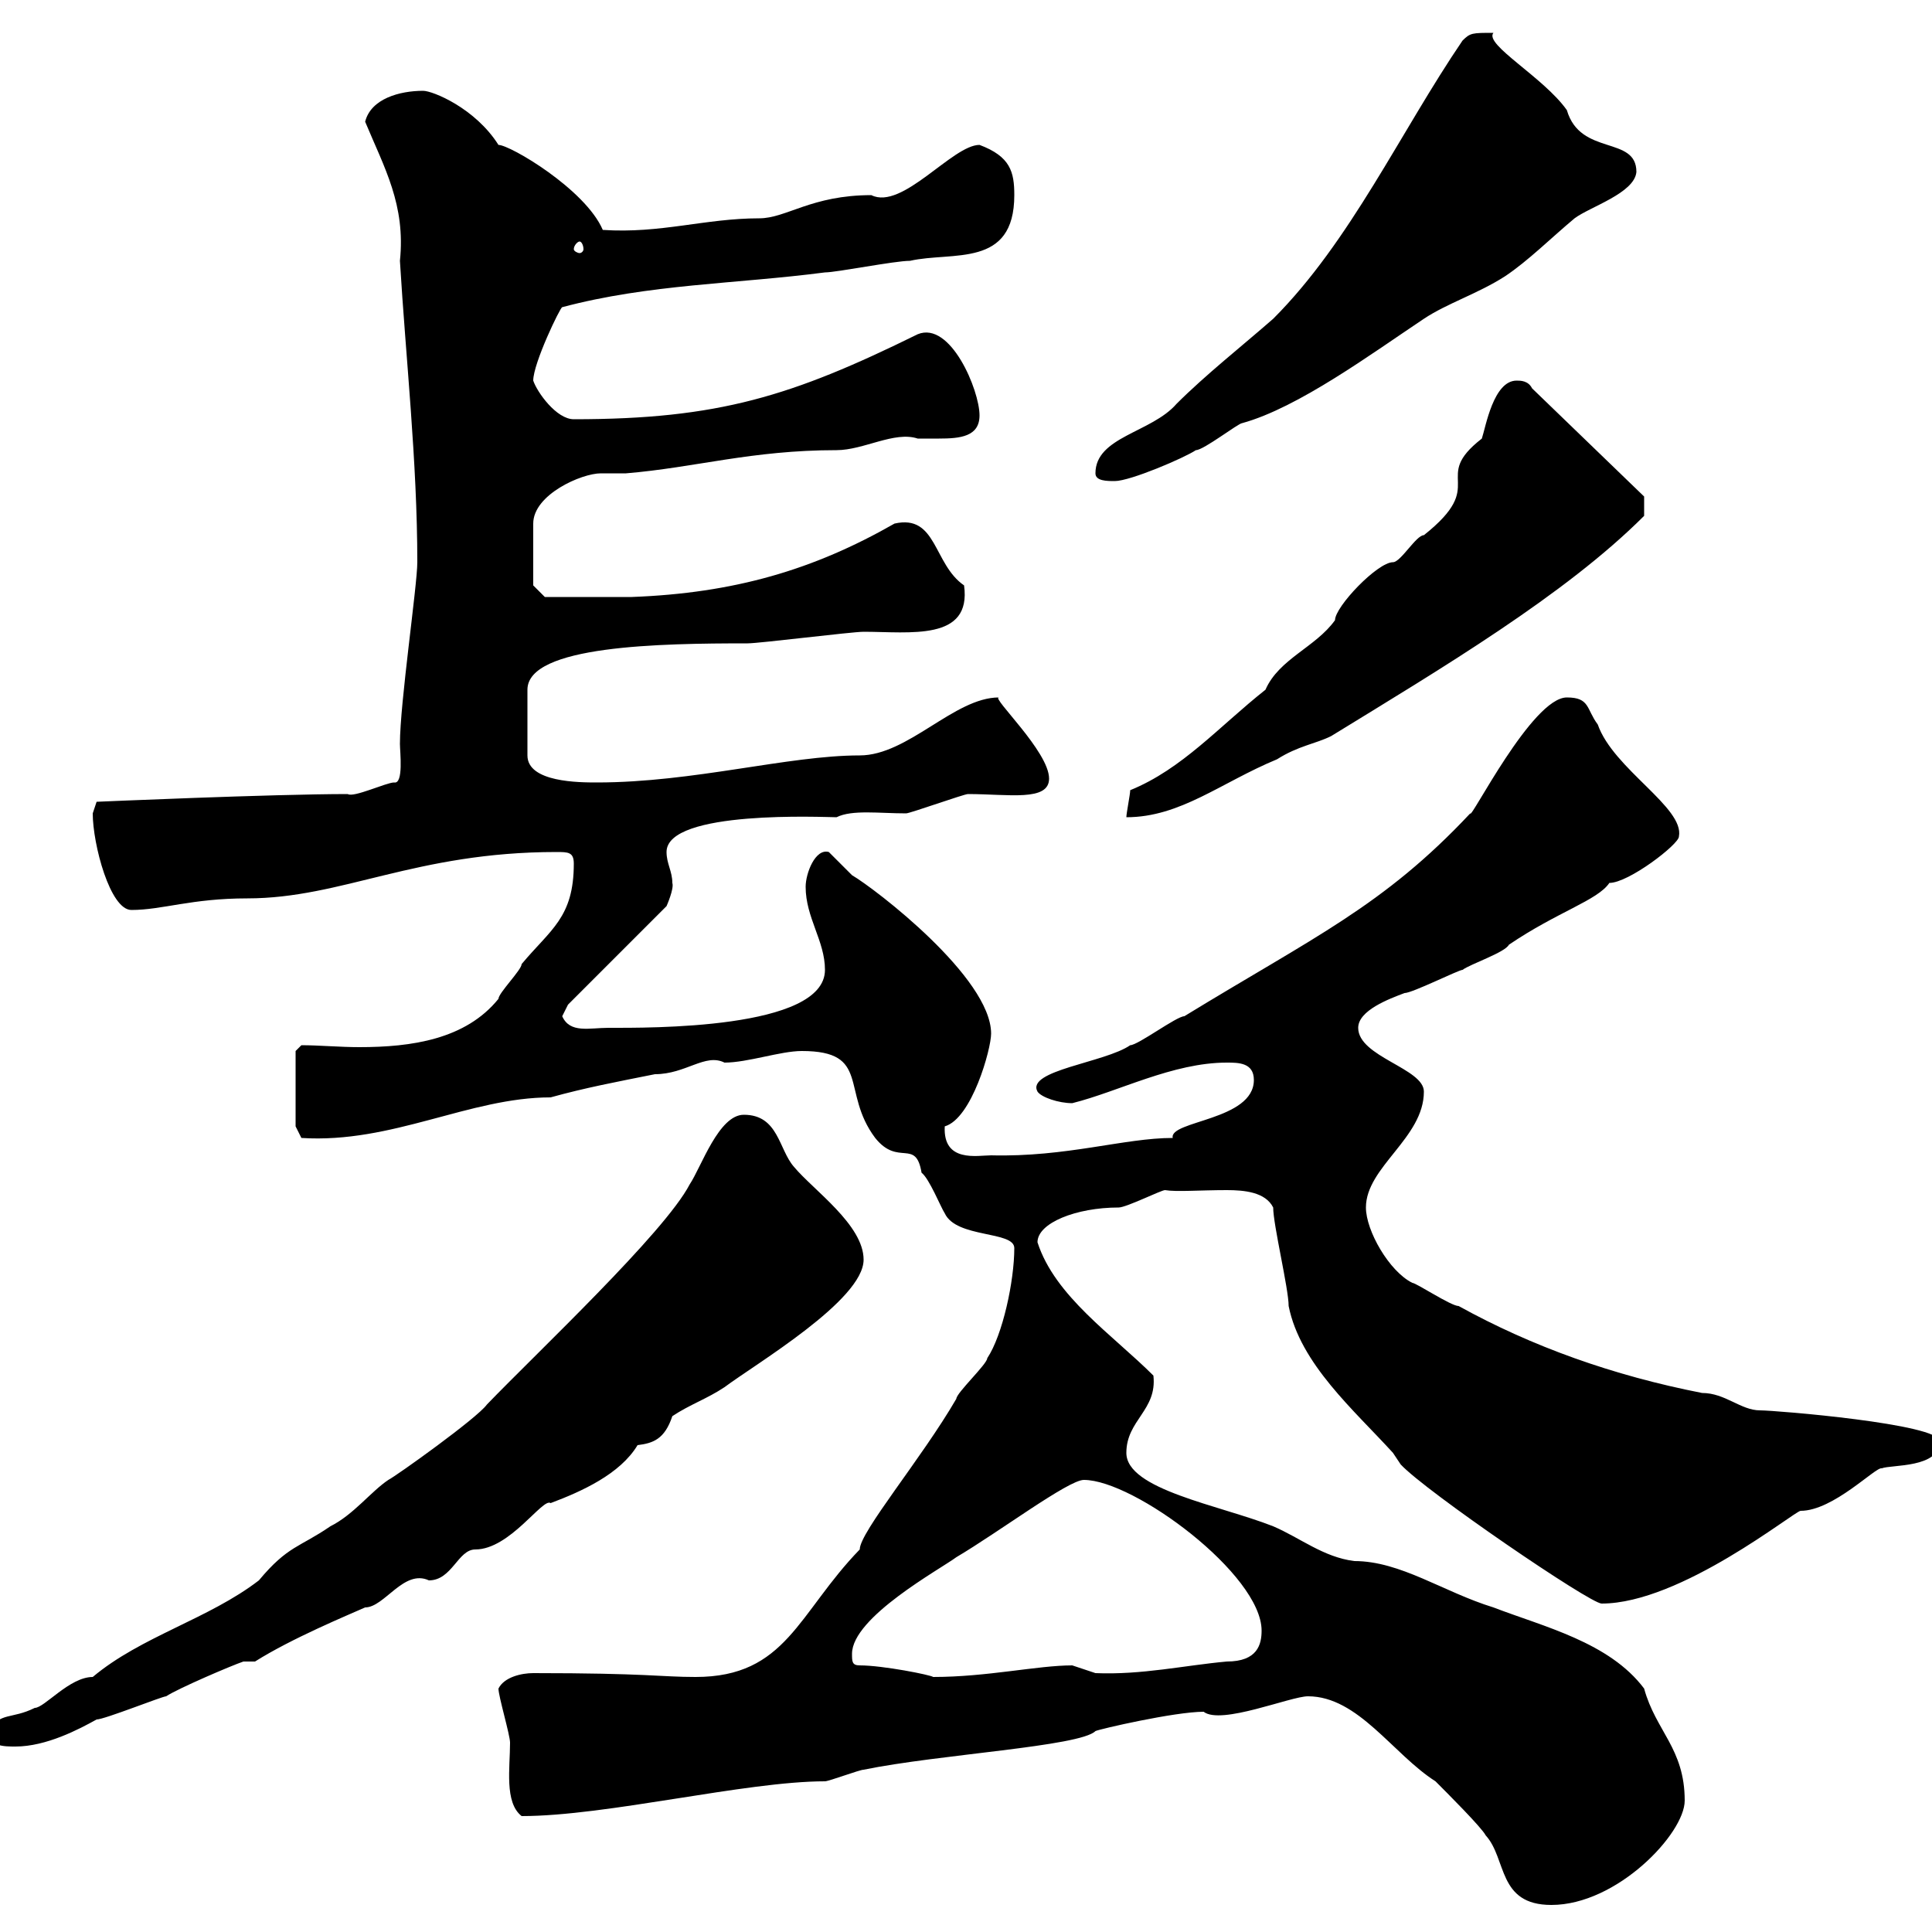 <svg xmlns="http://www.w3.org/2000/svg" xmlns:xlink="http://www.w3.org/1999/xlink" width="300" height="300"><path d="M203.10 263.40C210.90 263.40 216.30 272.40 222.90 276.60C224.70 278.40 230.10 283.80 230.70 285C234 288.60 232.50 295.80 240.90 295.80C251.10 295.80 261.60 284.70 261.60 279.60C261.60 271.50 257.10 268.80 255.30 262.20C249.90 255 239.70 252.60 231.90 249.60C224.10 247.20 217.50 242.40 210.30 242.40C205.50 241.80 201.90 238.80 197.70 237C189.30 233.70 174.90 231.30 174.90 225.60C174.90 220.50 179.70 219 179.10 213.60C172.80 207.30 163.80 201.30 161.10 192.90C161.10 189.90 167.10 187.50 173.70 187.50C174.90 187.50 180.30 184.80 180.90 184.80C182.70 185.10 186.30 184.80 190.50 184.80C193.20 184.80 196.50 185.10 197.70 187.50C197.70 190.20 200.10 200.10 200.10 202.80C201.90 211.80 210.30 219 216.30 225.60L217.50 227.40C221.40 231.60 246.90 249 248.70 249C261 249 278.70 234.60 279.60 234.60C284.70 234.60 291.30 227.70 292.20 228C293.70 227.40 301.20 228 301.20 223.80C301.20 221.10 275.70 219 273.30 219C270.30 219 267.90 216.30 264.30 216.30C250.50 213.60 237.90 209.10 226.50 202.80C225.30 202.80 219.90 199.20 219.30 199.20C215.70 197.40 212.10 191.10 212.10 187.50C212.10 181.20 221.10 176.70 221.10 169.50C221.10 165.90 210.90 164.10 210.90 159.60C210.90 156.90 215.70 155.10 218.10 154.20C219.30 154.20 226.50 150.60 227.10 150.60C228.30 149.70 233.70 147.90 234.30 146.70C241.80 141.60 248.10 139.80 249.90 137.10C252.90 137.10 260.70 131.10 260.70 129.90C261.60 125.40 250.50 119.40 248.10 112.50C246.30 110.10 246.90 108.30 243.30 108.30C237.90 108.30 228.30 127.50 228.30 126.30C214.80 140.70 204 145.50 183.90 157.80C182.70 157.80 176.70 162.30 175.50 162.30C171.60 165 159.30 166.20 161.10 169.50C161.70 170.40 164.40 171.30 166.50 171.30C173.70 169.50 182.10 165 190.50 165C192.30 165 194.70 165 194.70 167.70C194.70 174 181.50 174 182.10 176.70C174.60 176.70 165.60 179.70 153.90 179.40C151.80 179.40 146.40 180.60 146.70 174.90C150.90 173.70 153.90 162.90 153.90 160.50C153.90 151.80 135.90 138 132.30 135.90C132.30 135.90 128.70 132.30 128.70 132.30C126.60 131.70 125.10 135.60 125.10 137.70C125.10 142.50 128.10 146.10 128.10 150.60C128.10 159.90 100.50 159.60 94.50 159.60C91.50 159.60 88.50 160.50 87.30 157.80C87.30 157.80 88.20 156 88.20 156L103.50 140.70C103.50 140.70 104.70 138 104.40 137.10C104.40 135.30 103.50 134.10 103.50 132.30C103.50 125.70 128.10 126.90 129.90 126.90C132.30 125.70 136.50 126.30 140.70 126.30C141.30 126.30 149.70 123.30 150.30 123.30C156.60 123.30 162.90 124.50 162.90 120.90C162.90 116.70 153.90 108.30 155.10 108.30C148.20 108.30 141 117.30 133.50 117.30C122.40 117.30 107.70 121.50 92.70 121.50C90 121.50 81.90 121.50 81.90 117.30L81.90 107.10C81.90 100.20 102.60 99.90 116.10 99.90C117.90 99.90 132.30 98.10 134.10 98.10C141.30 98.10 150.90 99.60 149.70 90.90C144.90 87.60 145.50 79.80 138.90 81.30C126.30 88.50 114 92.10 98.10 92.70L84.60 92.70L82.80 90.90L82.80 81.30C82.80 76.80 90.30 73.50 93.30 73.50C95.10 73.50 96.30 73.50 97.20 73.50C108 72.60 116.70 69.90 129.90 69.90C134.10 69.90 138.90 66.90 142.50 68.10C143.10 68.10 144.60 68.10 145.80 68.10C149.10 68.10 152.10 67.80 152.10 64.50C152.10 60.60 147.60 49.80 142.50 51.90C123 61.50 111.60 65.10 89.10 65.10C86.40 65.10 83.40 60.90 82.80 59.10C82.80 56.40 87 47.70 87.30 47.70C100.80 44.10 114.30 44.10 128.10 42.30C129.90 42.30 138.90 40.50 141.30 40.50C147.90 39 157.50 41.70 157.50 30.30C157.50 26.70 156.90 24.30 152.10 22.50C147.90 22.50 140.10 32.70 135.30 30.30C126 30.30 122.10 33.90 117.90 33.90C109.50 33.90 102.60 36.30 93.60 35.70C90.90 29.40 79.20 22.50 77.40 22.50C73.80 16.80 67.20 14.10 65.70 14.10C62.10 14.10 57.60 15.30 56.70 18.90C59.70 26.10 63 31.80 62.10 40.50C63 55.50 64.80 71.70 64.80 87.30C64.80 90.90 62.10 109.20 62.10 115.50C62.10 116.70 62.70 121.80 61.20 121.50C60 121.50 54.90 123.90 54 123.30C42.30 123.30 15 124.50 15 124.50L14.40 126.30C14.40 131.10 17.10 141.30 20.40 141.30C25.20 141.30 29.70 139.50 38.40 139.50C53.10 139.50 64.50 132.30 86.40 132.30C88.20 132.30 89.10 132.30 89.10 134.10C89.10 142.50 85.50 144.30 81 149.70C81 150.60 77.40 154.20 77.40 155.10C72.30 161.40 63.90 162.60 55.80 162.60C52.80 162.60 49.50 162.30 46.80 162.30L45.90 163.20L45.90 174.90L46.80 176.70C60.90 177.60 72.90 170.40 85.50 170.40C90.90 168.90 95.70 168 101.70 166.80C106.50 166.80 109.50 163.50 112.50 165C116.10 165 121.20 163.20 124.50 163.20C135.30 163.20 130.50 169.50 135.90 176.70C139.50 181.20 142.20 176.70 143.10 182.10C144.30 183 146.10 187.50 146.70 188.40C148.50 192.30 157.50 191.10 157.50 193.80C157.50 198.90 155.70 207.30 153.30 210.90C153.30 211.80 148.50 216.30 148.50 217.20C143.10 226.50 133.50 237.90 133.50 240.60C123.90 250.50 122.10 260.40 108 260.40C102.60 260.40 100.50 259.80 82.80 259.80C81 259.80 78.30 260.40 77.40 262.20C77.40 263.40 79.20 269.40 79.20 270.60C79.20 274.50 78.30 279.90 81 282C94.20 282 115.80 276.60 128.10 276.60C128.70 276.60 133.50 274.80 134.10 274.80C145.80 272.40 167.70 271.20 170.10 268.80C170.70 268.50 182.40 265.80 186.90 265.80C189.60 267.90 200.40 263.40 203.10 263.40ZM-1.80 268.80C-1.80 271.20 0.60 271.20 2.40 271.20C7.20 271.20 12.30 268.50 15 267C16.20 267 25.20 263.40 25.80 263.40C27.60 262.20 36 258.60 37.80 258L39.60 258C45.30 254.40 54 250.80 56.70 249.60C59.70 249.60 62.70 243.60 66.60 245.40C70.20 245.40 71.10 240.60 73.80 240.60C79.20 240.60 84.30 232.50 85.50 233.40C90.30 231.60 96.30 228.90 99 224.40C101.40 224.10 103.20 223.50 104.40 219.90C107.10 218.10 109.80 217.20 112.50 215.40C117.30 211.80 134.10 201.90 134.10 195.60C134.10 190.20 126.30 184.80 123.30 181.20C120.90 178.50 120.90 173.10 115.50 173.10C111.60 173.10 108.90 181.20 107.10 183.90C103.20 191.40 83.40 210 75.60 218.10C74.10 220.20 61.50 229.20 60.30 229.80C57.60 231.60 54.90 235.20 51.30 237C46.50 240.30 44.70 240 40.20 245.40C32.40 251.40 21.90 254.10 14.40 260.40C10.80 260.40 6.90 265.20 5.40 265.20C1.80 267 0 265.80-1.80 268.80ZM133.50 258.60C132.30 258.60 132.30 258 132.30 256.80C132.30 251.10 146.10 243.60 148.50 241.80C155.10 237.90 165.90 229.80 168.30 229.80C176.10 229.80 195.90 244.50 195.90 253.20C195.90 255.30 195.30 258 190.50 258C183.90 258.60 177.30 260.10 170.10 259.80C170.10 259.80 166.50 258.60 166.50 258.60C161.10 258.60 153.30 260.40 144.90 260.40C144.60 260.10 137.10 258.60 133.50 258.60ZM235.50 59.10C231.90 59.10 230.70 66.30 230.10 68.10C222 74.40 231.30 75 221.10 83.10C219.90 83.10 217.50 87.30 216.30 87.30C213.90 87.30 207.30 94.20 207.30 96.30C204.30 100.50 198.60 102.30 196.50 107.10C189.30 112.80 183.60 119.40 175.50 122.70C175.50 123.30 174.90 126.30 174.90 126.90C183.30 126.90 189.60 121.50 198.30 117.90C201.60 115.80 204.30 115.50 206.70 114.30C223.80 103.80 243 92.40 255.30 80.10C255.30 80.10 255.30 78.60 255.30 77.10L237.90 60.30C237.30 59.10 236.10 59.10 235.50 59.10ZM170.10 73.50C170.10 74.70 171.90 74.70 173.10 74.70C175.50 74.70 183.90 71.10 185.70 69.90C186.90 69.90 192.30 65.70 192.90 65.70C201.60 63.30 213 54.90 221.10 49.50C224.70 47.10 229.50 45.60 233.70 42.90C237.30 40.50 240.90 36.90 244.50 33.90C246.90 32.10 253.80 30 254.10 26.70C254.10 21 245.40 24.30 243.30 17.10C239.70 12 230.40 6.90 231.90 5.10C228.60 5.10 228.30 5.10 227.10 6.30C217.50 20.40 209.70 37.50 197.70 49.50C192.90 53.70 187.20 58.20 182.70 62.70C178.80 67.20 170.10 67.80 170.10 73.50ZM90 37.50C90.30 37.50 90.60 38.10 90.60 38.70C90.60 39 90.30 39.30 90 39.30C89.70 39.30 89.10 39 89.10 38.70C89.10 38.10 89.70 37.50 90 37.50Z"/></svg>